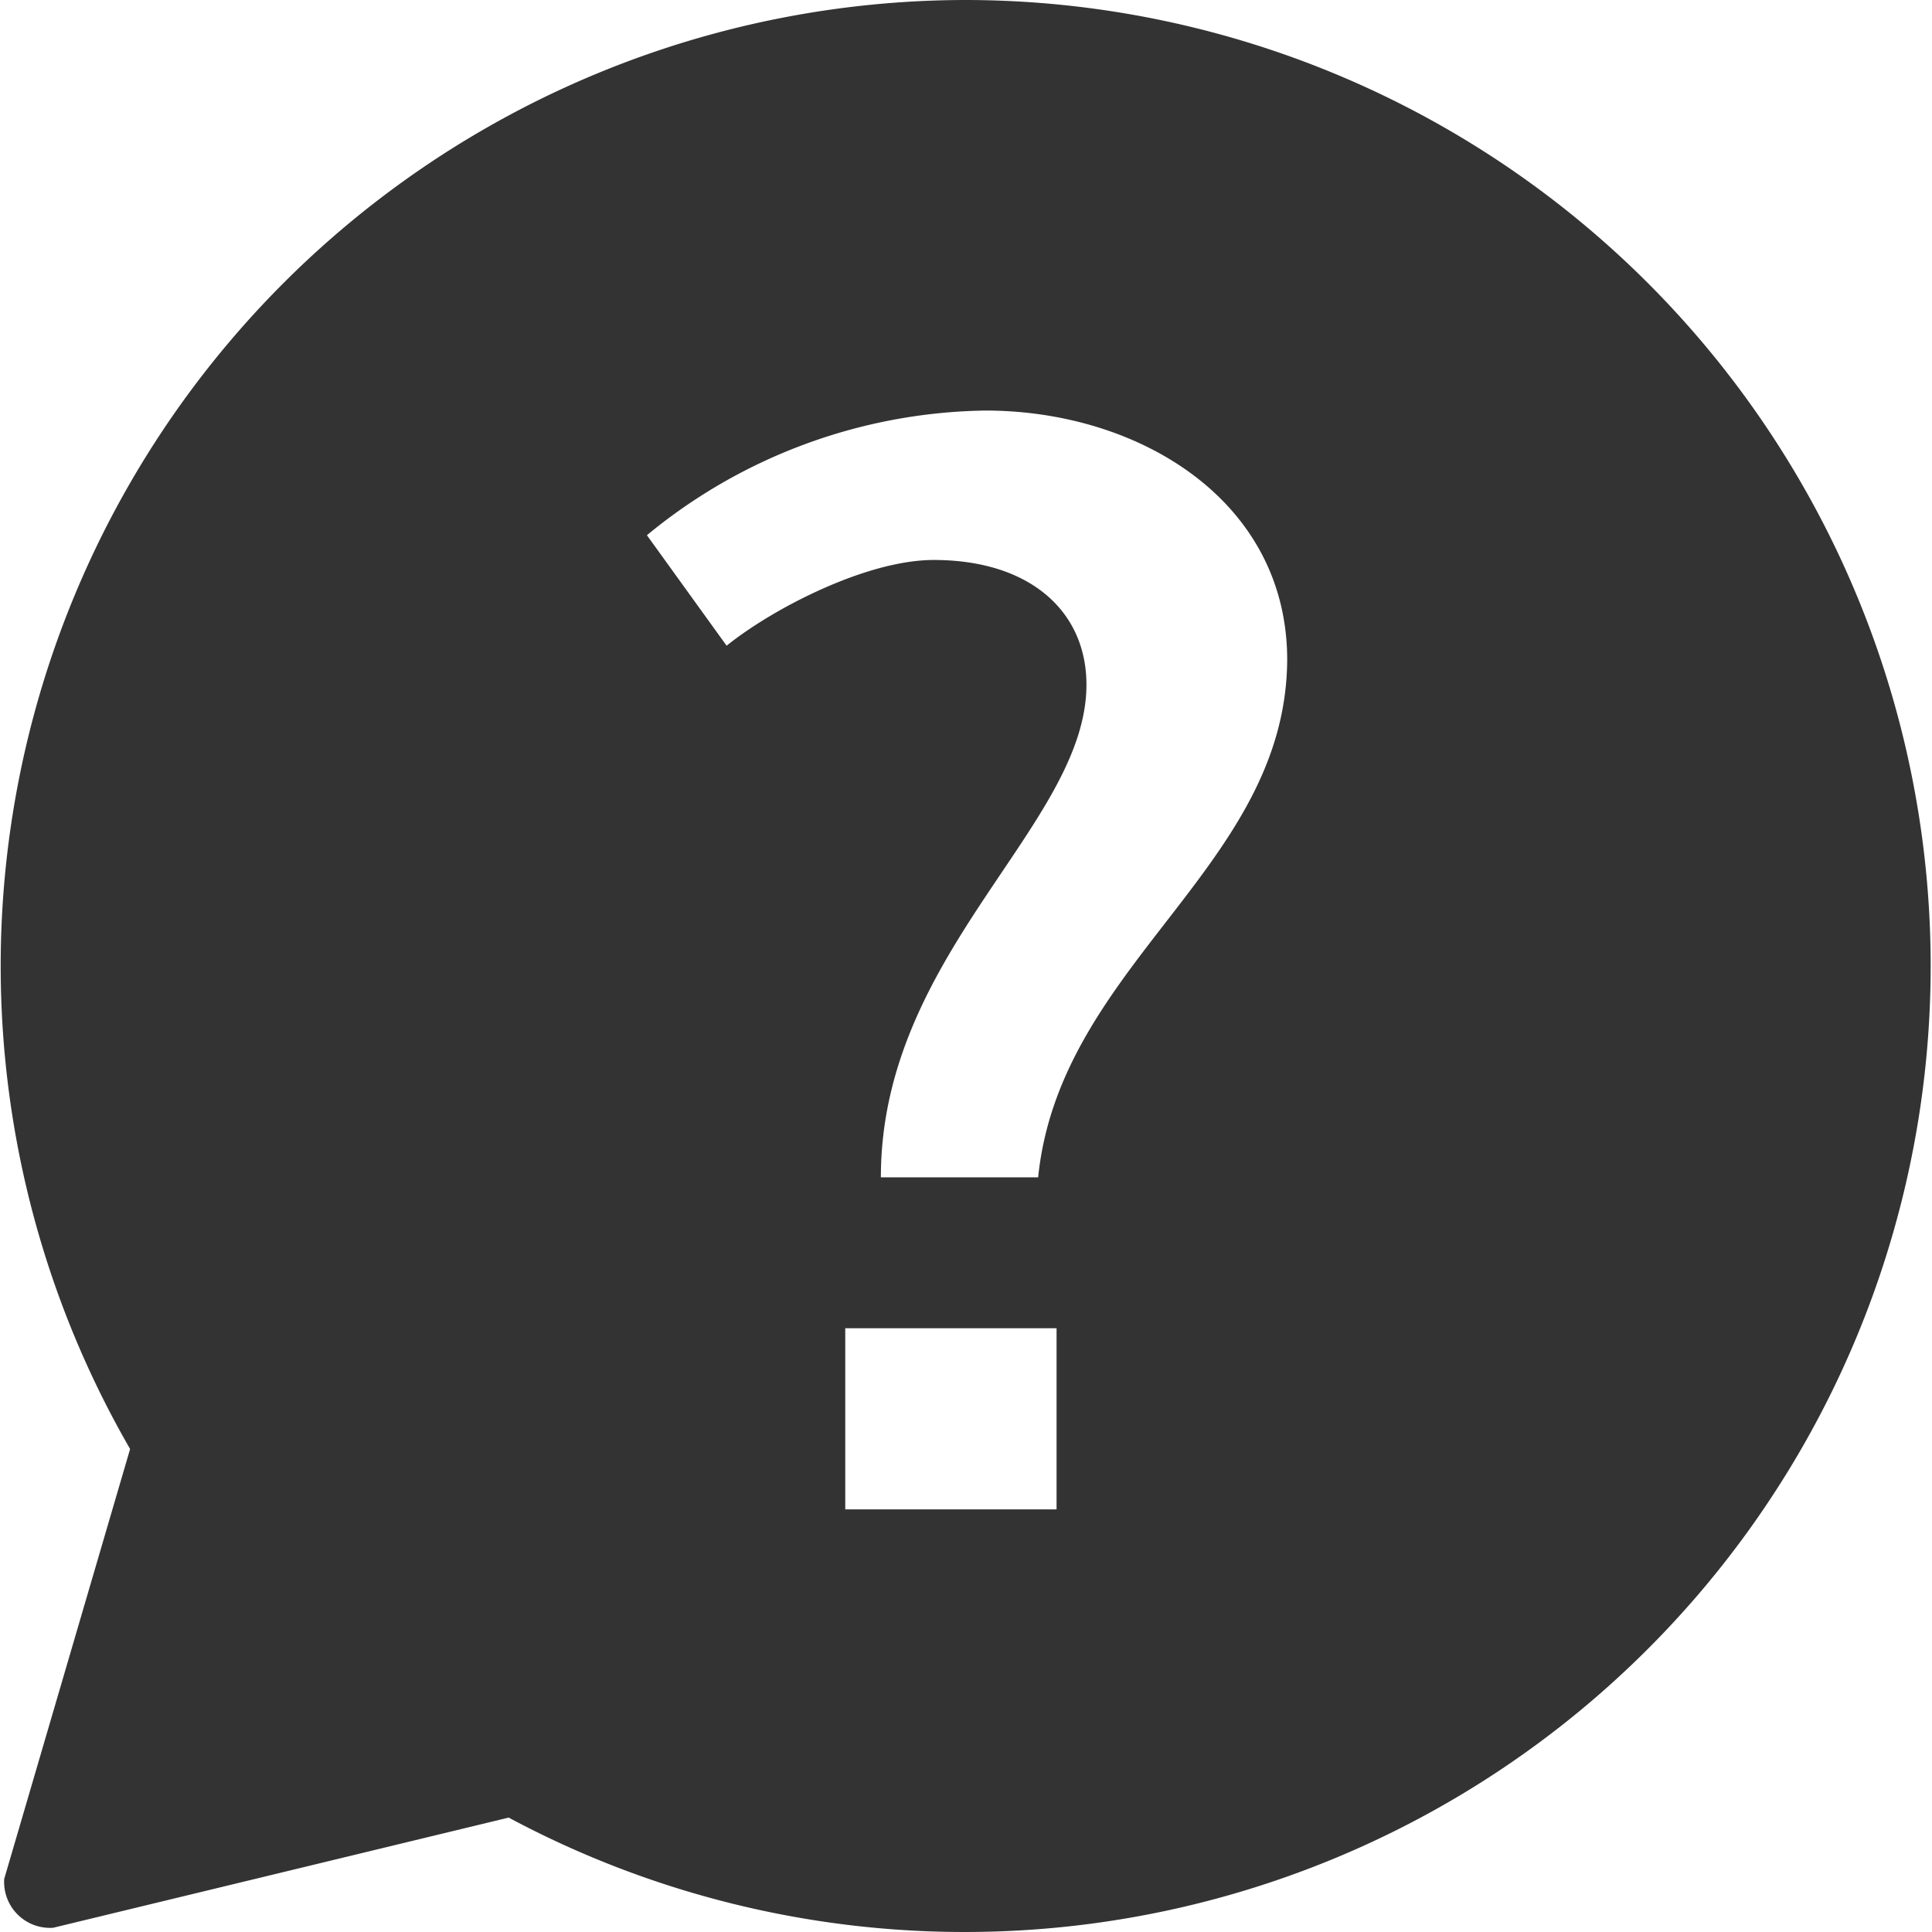 <svg xmlns="http://www.w3.org/2000/svg" viewBox="0 0 64 64"><defs><style>.cls-1{fill:#333;}</style></defs><g id="Layer_2" data-name="Layer 2"><g id="Layer_1-2" data-name="Layer 1"><path class="cls-1" d="M32,0A32,32,0,0,0,4.31,48h0L.14,62.24a1.52,1.52,0,0,0,1.62,1.62l15.09-3.65s0,0,0,0A32,32,0,1,0,32,0Zm3,50H28V44h7Zm-.61-11H29.18c0-7.44,6.81-11.67,6.81-16.32,0-2.42-1.86-4.13-5.06-4.13-2.22,0-5.32,1.6-6.86,2.84l-2.64-3.66A18,18,0,0,1,32.64,13.6c5.11,0,10,3,10,8.26C42.6,28.73,35.11,31.93,34.39,39Z"/></g></g></svg>